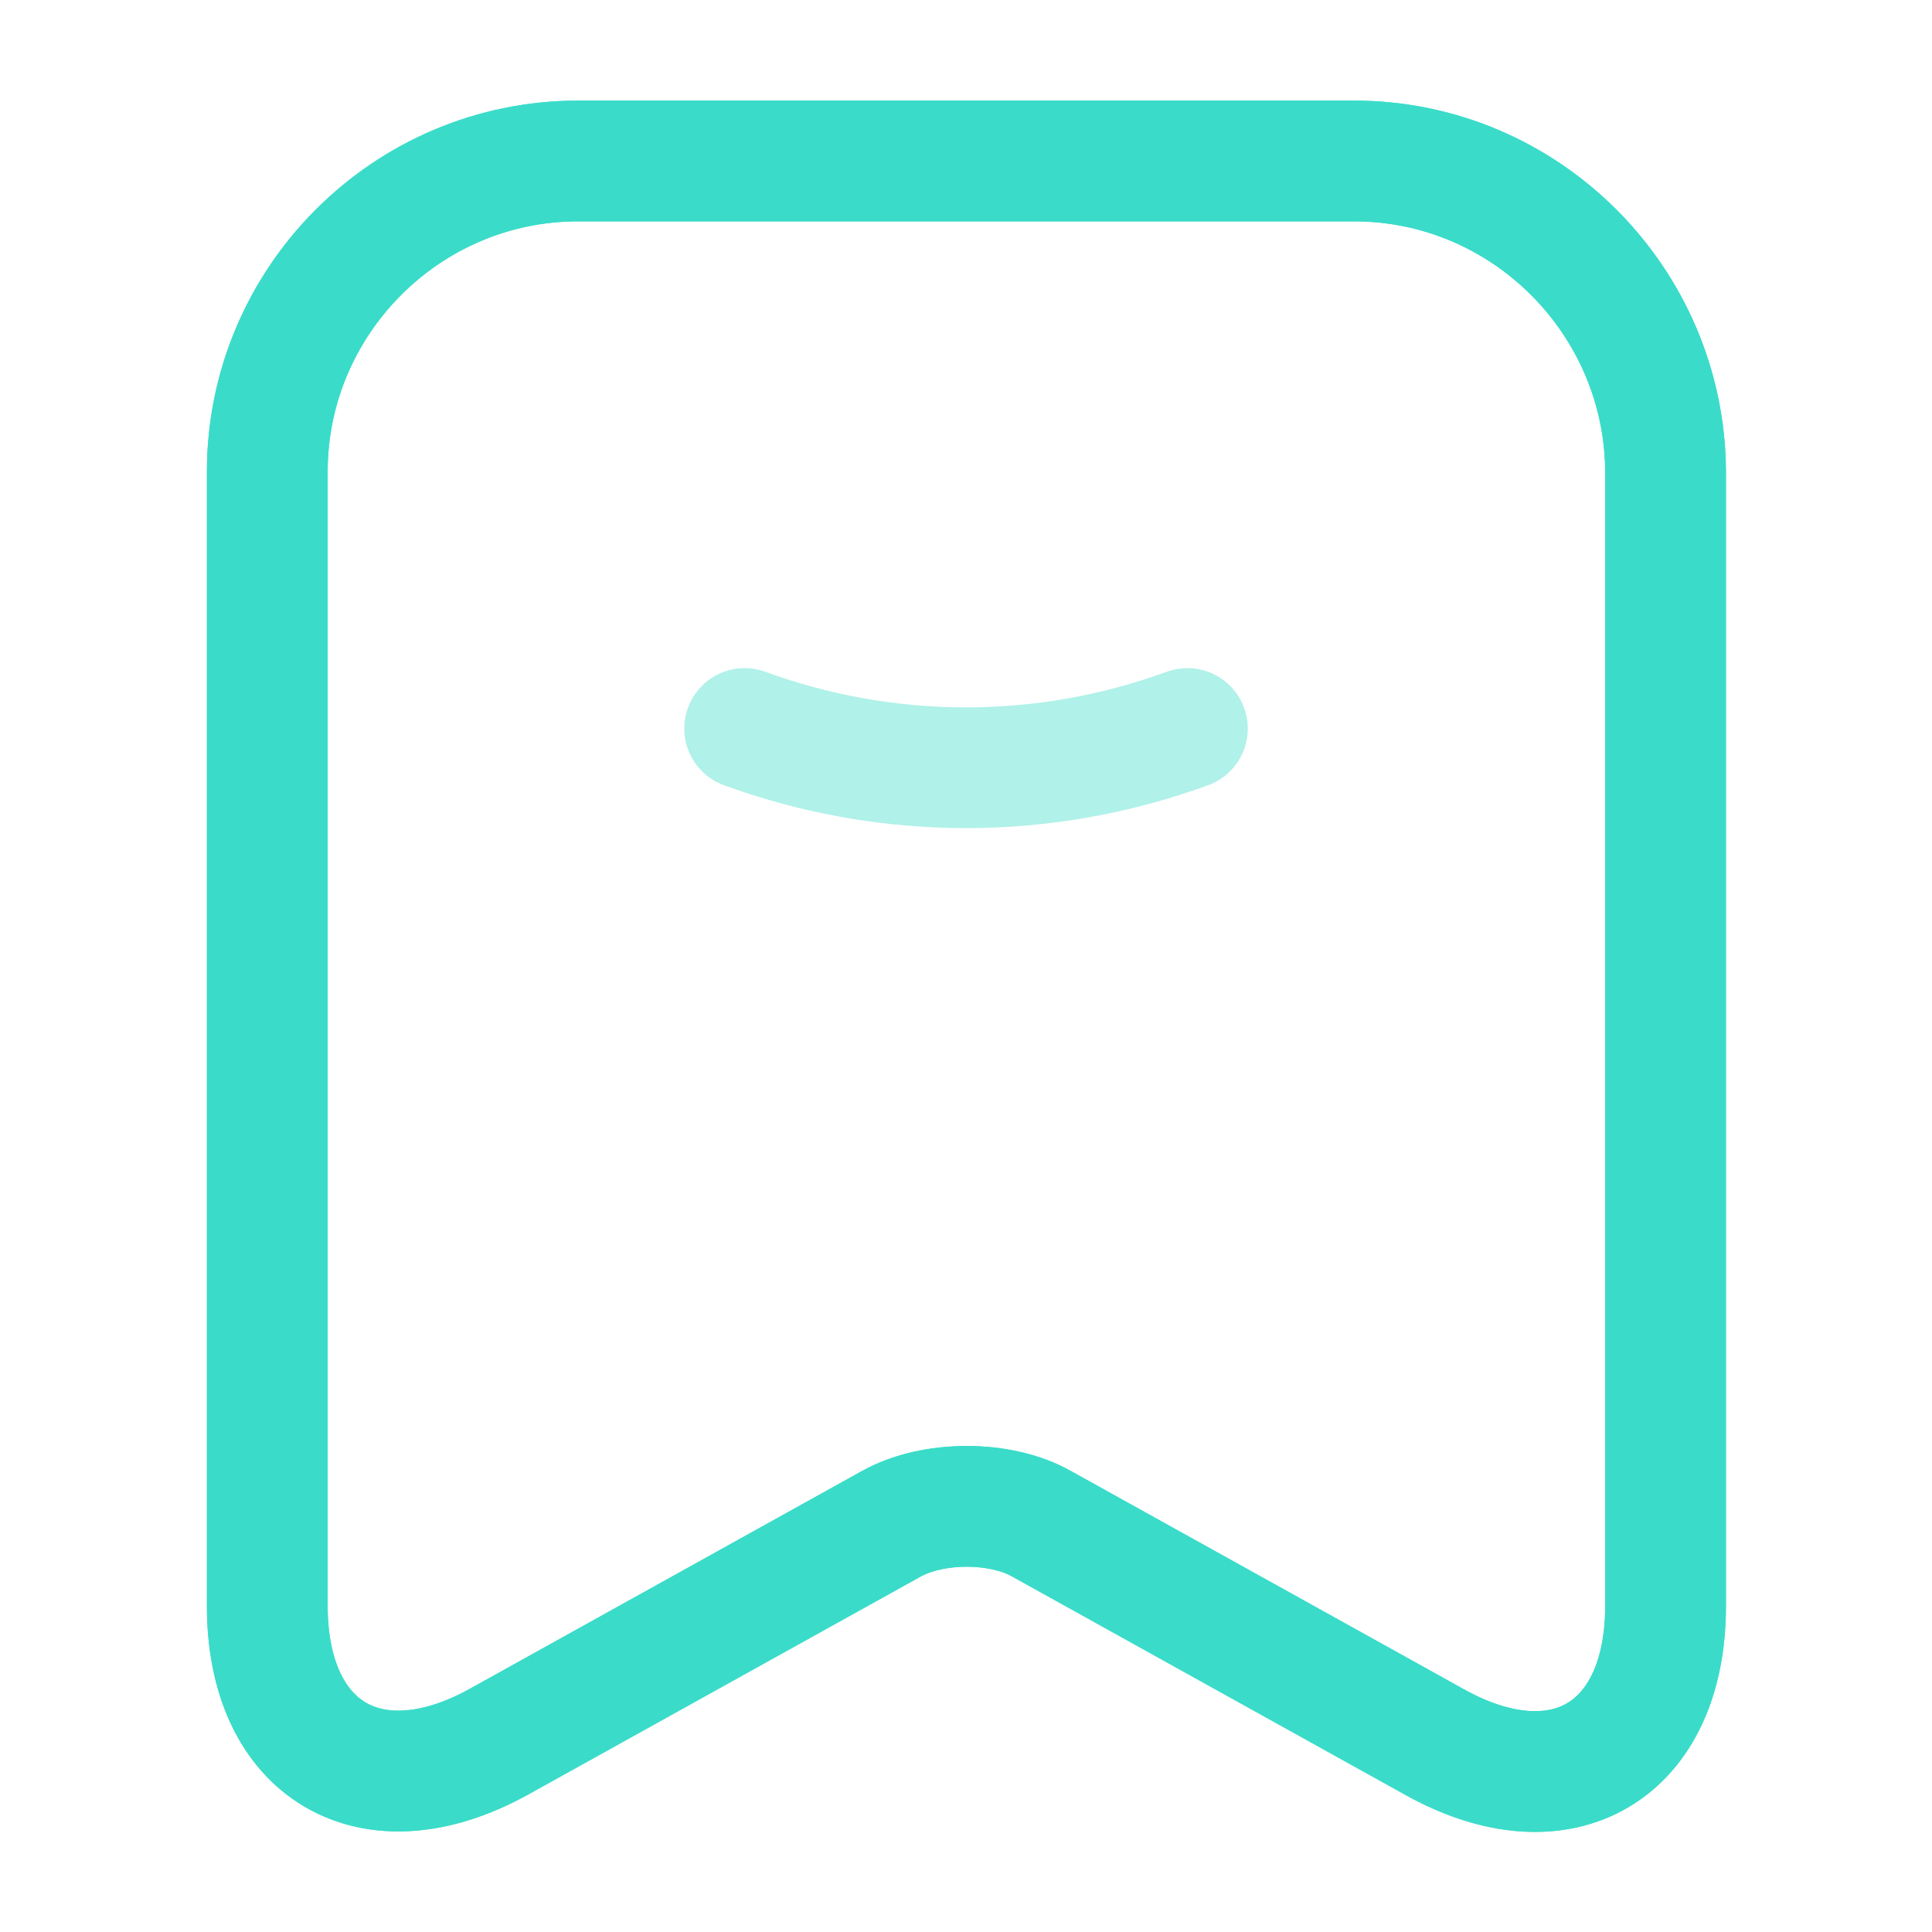 <svg width="52" height="52" viewBox="0 0 52 52" fill="none" xmlns="http://www.w3.org/2000/svg">
<path opacity="0.4" d="M20.042 19.608C23.899 21.016 28.102 21.016 31.959 19.608" stroke="#3ADCC9" stroke-width="3.25" stroke-linecap="round" stroke-linejoin="round"/>
<path d="M36.444 4.333H15.558C10.943 4.333 7.194 8.104 7.194 12.697V43.225C7.194 47.125 9.989 48.772 13.413 46.887L23.986 41.015C25.113 40.387 26.933 40.387 28.038 41.015L38.611 46.887C42.034 48.794 44.829 47.147 44.829 43.225V12.697C44.808 8.104 41.059 4.333 36.444 4.333Z" stroke="#3ADCC9" stroke-width="3.25" stroke-linecap="round" stroke-linejoin="round"/>
<path d="M36.444 4.333H15.558C10.943 4.333 7.194 8.104 7.194 12.697V43.225C7.194 47.125 9.989 48.772 13.413 46.887L23.986 41.015C25.113 40.387 26.933 40.387 28.038 41.015L38.611 46.887C42.034 48.794 44.829 47.147 44.829 43.225V12.697C44.808 8.104 41.059 4.333 36.444 4.333Z" stroke="#3ADCC9" stroke-width="3.25" stroke-linecap="round" stroke-linejoin="round"/>
</svg>
